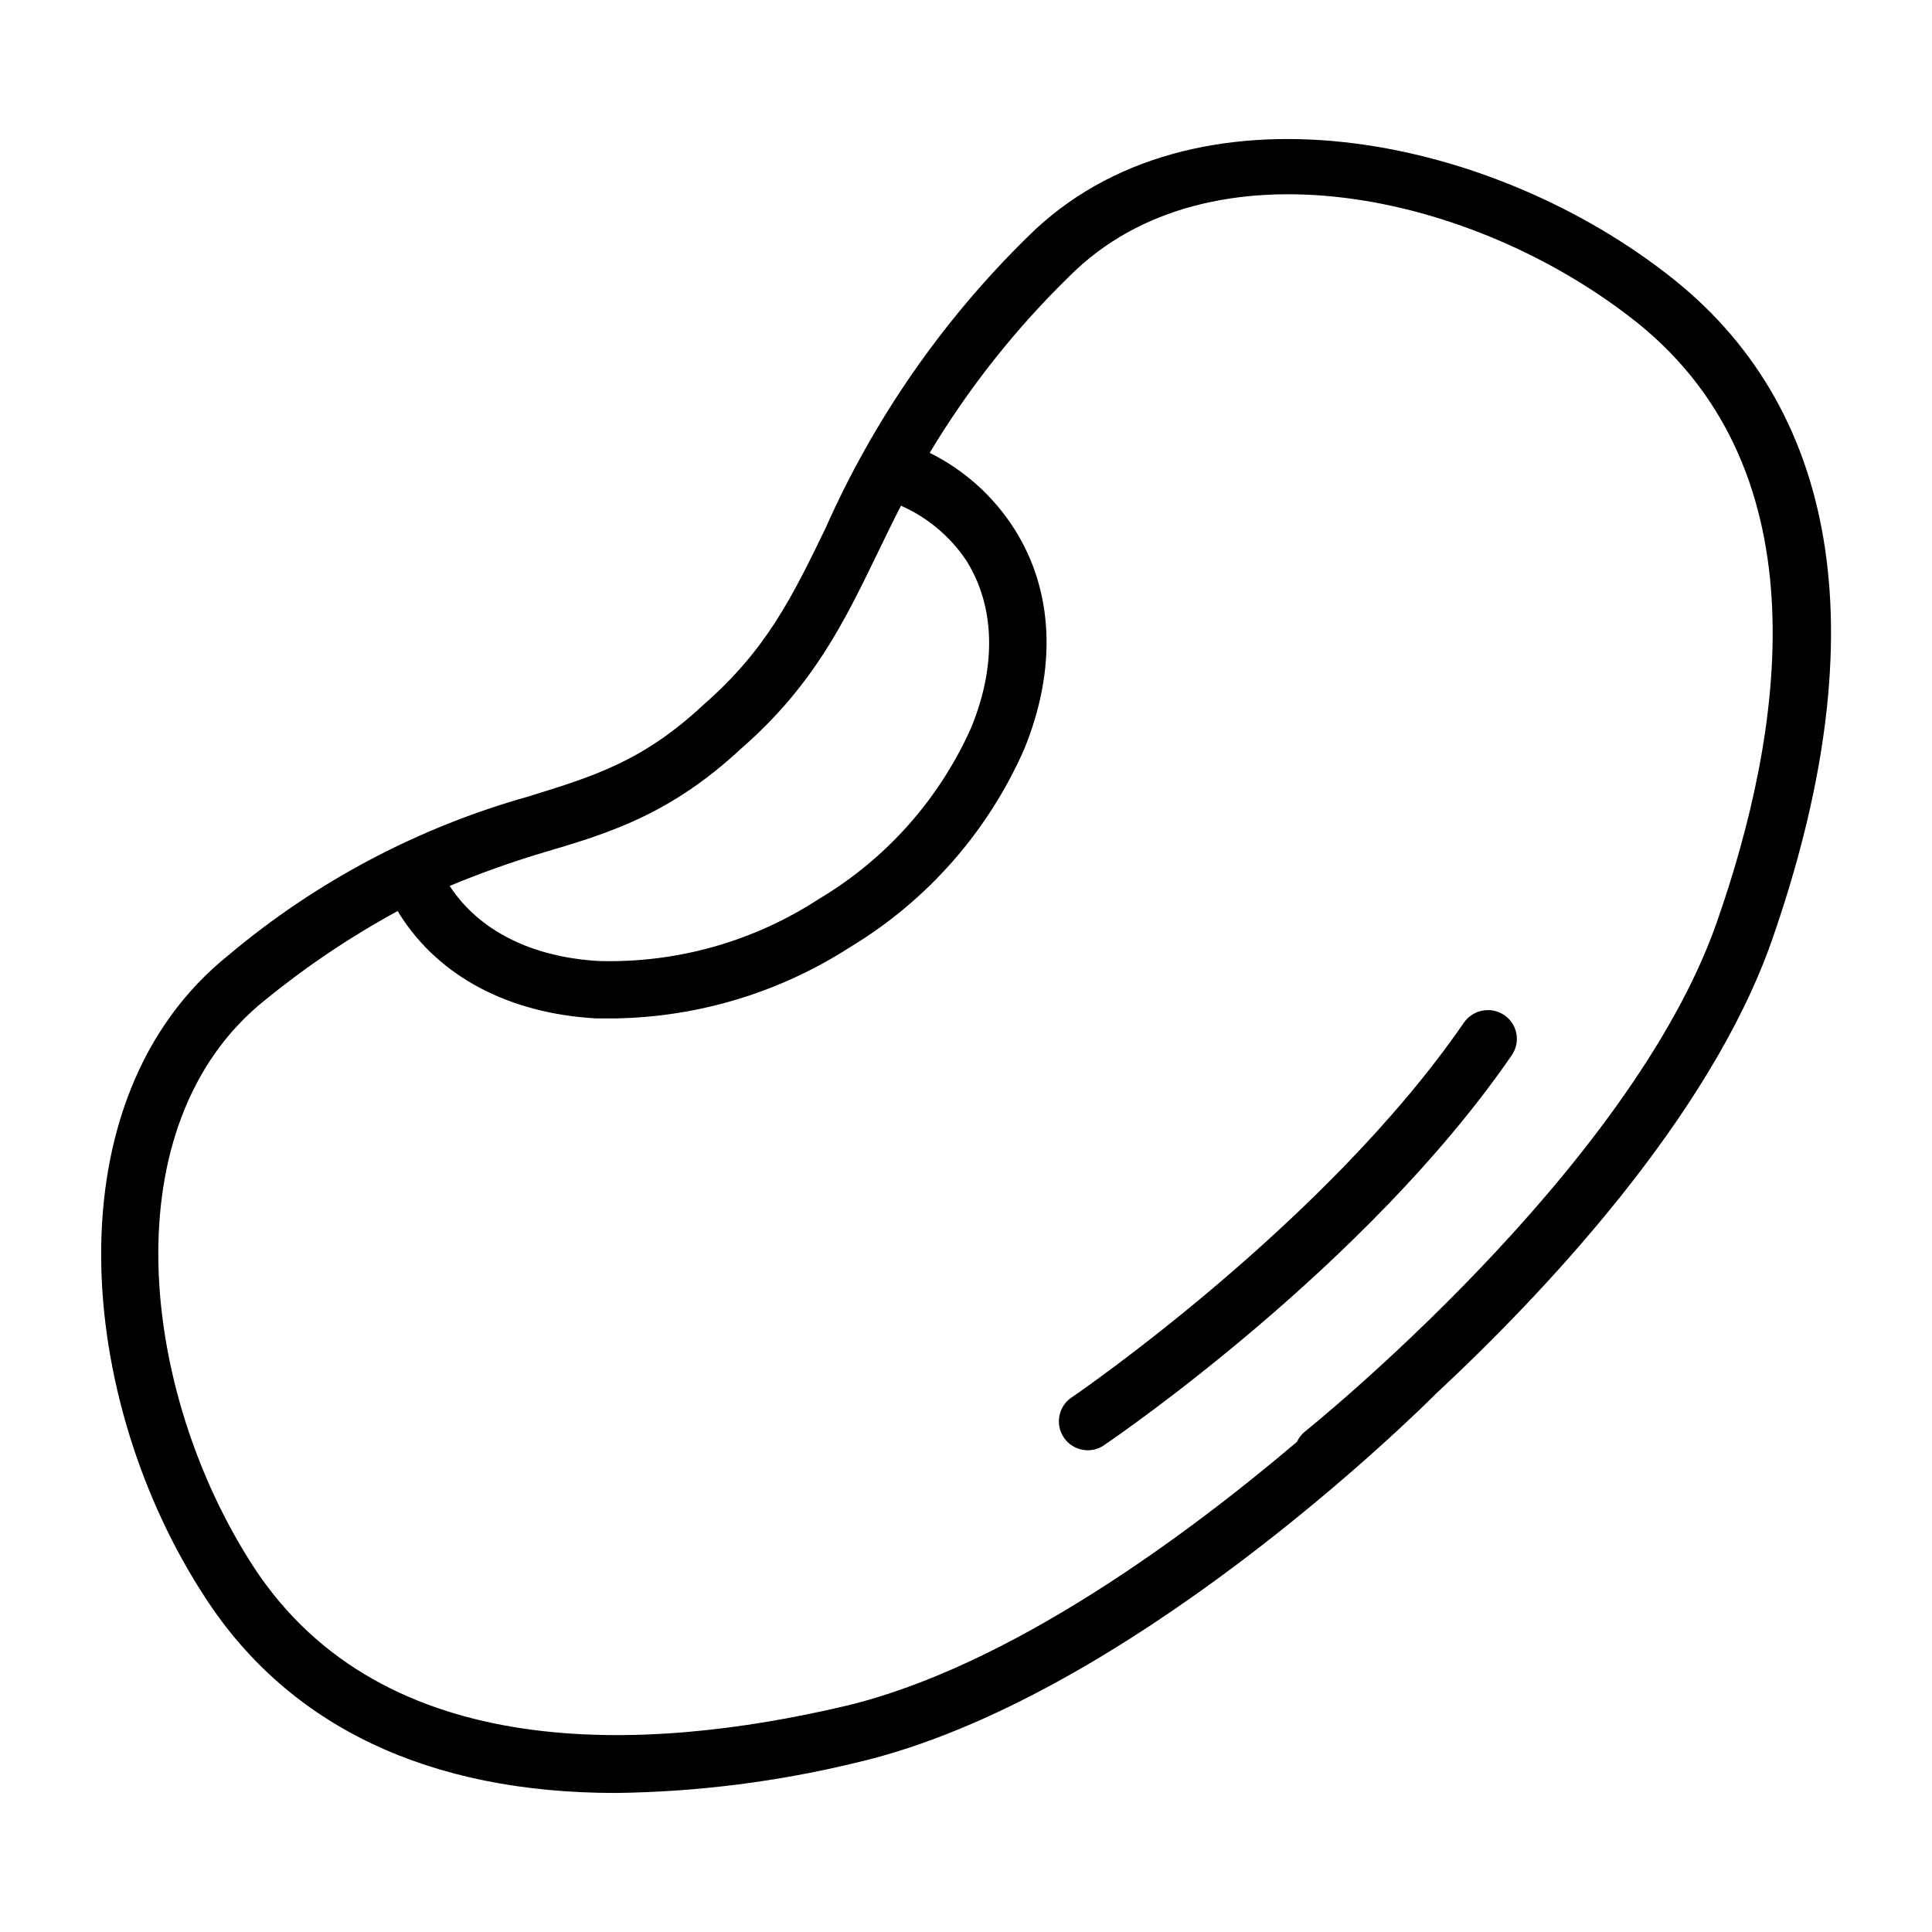 <?xml version="1.0" encoding="UTF-8"?>
<!-- Uploaded to: ICON Repo, www.svgrepo.com, Generator: ICON Repo Mixer Tools -->
<svg fill="#000000" width="800px" height="800px" version="1.1" viewBox="144 144 512 512" xmlns="http://www.w3.org/2000/svg">
 <g>
  <path d="m587.67 218.12c-48.719-38.996-128.02-54.461-171.3-11.387-22.621 22.164-40.832 48.426-53.656 77.383-8.715 17.938-15.566 32.094-32.344 46.703-16.172 15.113-29.422 18.992-46.25 24.234-29.191 8.18-56.297 22.508-79.5 42.02-47.711 38.188-40.406 118.24-6.144 170.44 22.117 34.008 59.195 51.641 108.67 51.641 21.602-0.266 43.102-2.988 64.086-8.113 71.086-16.676 147.01-91.391 153.36-97.738 28.316-26.348 72.398-73 88.871-119.8 27.711-79.148 18.793-139.61-25.793-175.38zm-299.11 151.64c17.129-5.039 33.301-10.078 51.941-27.457 19.043-16.625 27.258-33.555 35.922-51.438 2.016-4.133 4.082-8.465 6.348-12.848h0.004c6.984 3.086 12.953 8.082 17.23 14.406 7.656 12.09 8.16 27.859 1.359 44.438-8.438 18.91-22.516 34.75-40.305 45.344-17.316 11.309-37.672 17.055-58.34 16.473-17.836-1.008-31.84-8.062-39.551-19.902v0.004c8.297-3.457 16.773-6.469 25.391-9.02zm310.4 18.691c-23.074 65.848-108.27 134.21-109.12 134.92-0.914 0.723-1.641 1.656-2.117 2.719-28.617 24.285-76.125 59.754-120.01 70.082-52.395 12.293-122.07 15.82-156.54-36.98-30.23-46.602-37.938-117.29 2.973-150.09h0.004c10.988-8.977 22.797-16.902 35.266-23.68l0.605 1.059c10.43 16.375 28.867 26.098 51.941 27.406h5.34c22.051-0.418 43.547-6.977 62.07-18.941 20.379-12.305 36.461-30.605 46.047-52.398 8.715-21.312 7.809-42.02-2.621-58.391h0.004c-5.5-8.633-13.254-15.602-22.422-20.152 10.293-17.148 22.758-32.895 37.082-46.852 37.031-37.082 107.01-22.371 150.59 12.496 49.32 39.797 38.59 108.32 20.906 158.8z"/>
  <path d="m542.63 413c-3.516-2.352-8.266-1.453-10.684 2.016-36.574 53.203-102.98 98.645-103.63 99.102-1.809 1.09-3.086 2.875-3.531 4.938-0.445 2.066-0.02 4.219 1.176 5.957 1.199 1.742 3.059 2.91 5.144 3.231 2.086 0.32 4.211-0.234 5.875-1.531 2.82-1.914 69.426-47.457 107.66-103.08 1.156-1.676 1.594-3.742 1.215-5.738-0.379-1.996-1.543-3.758-3.227-4.894z"/>
 </g>
</svg>